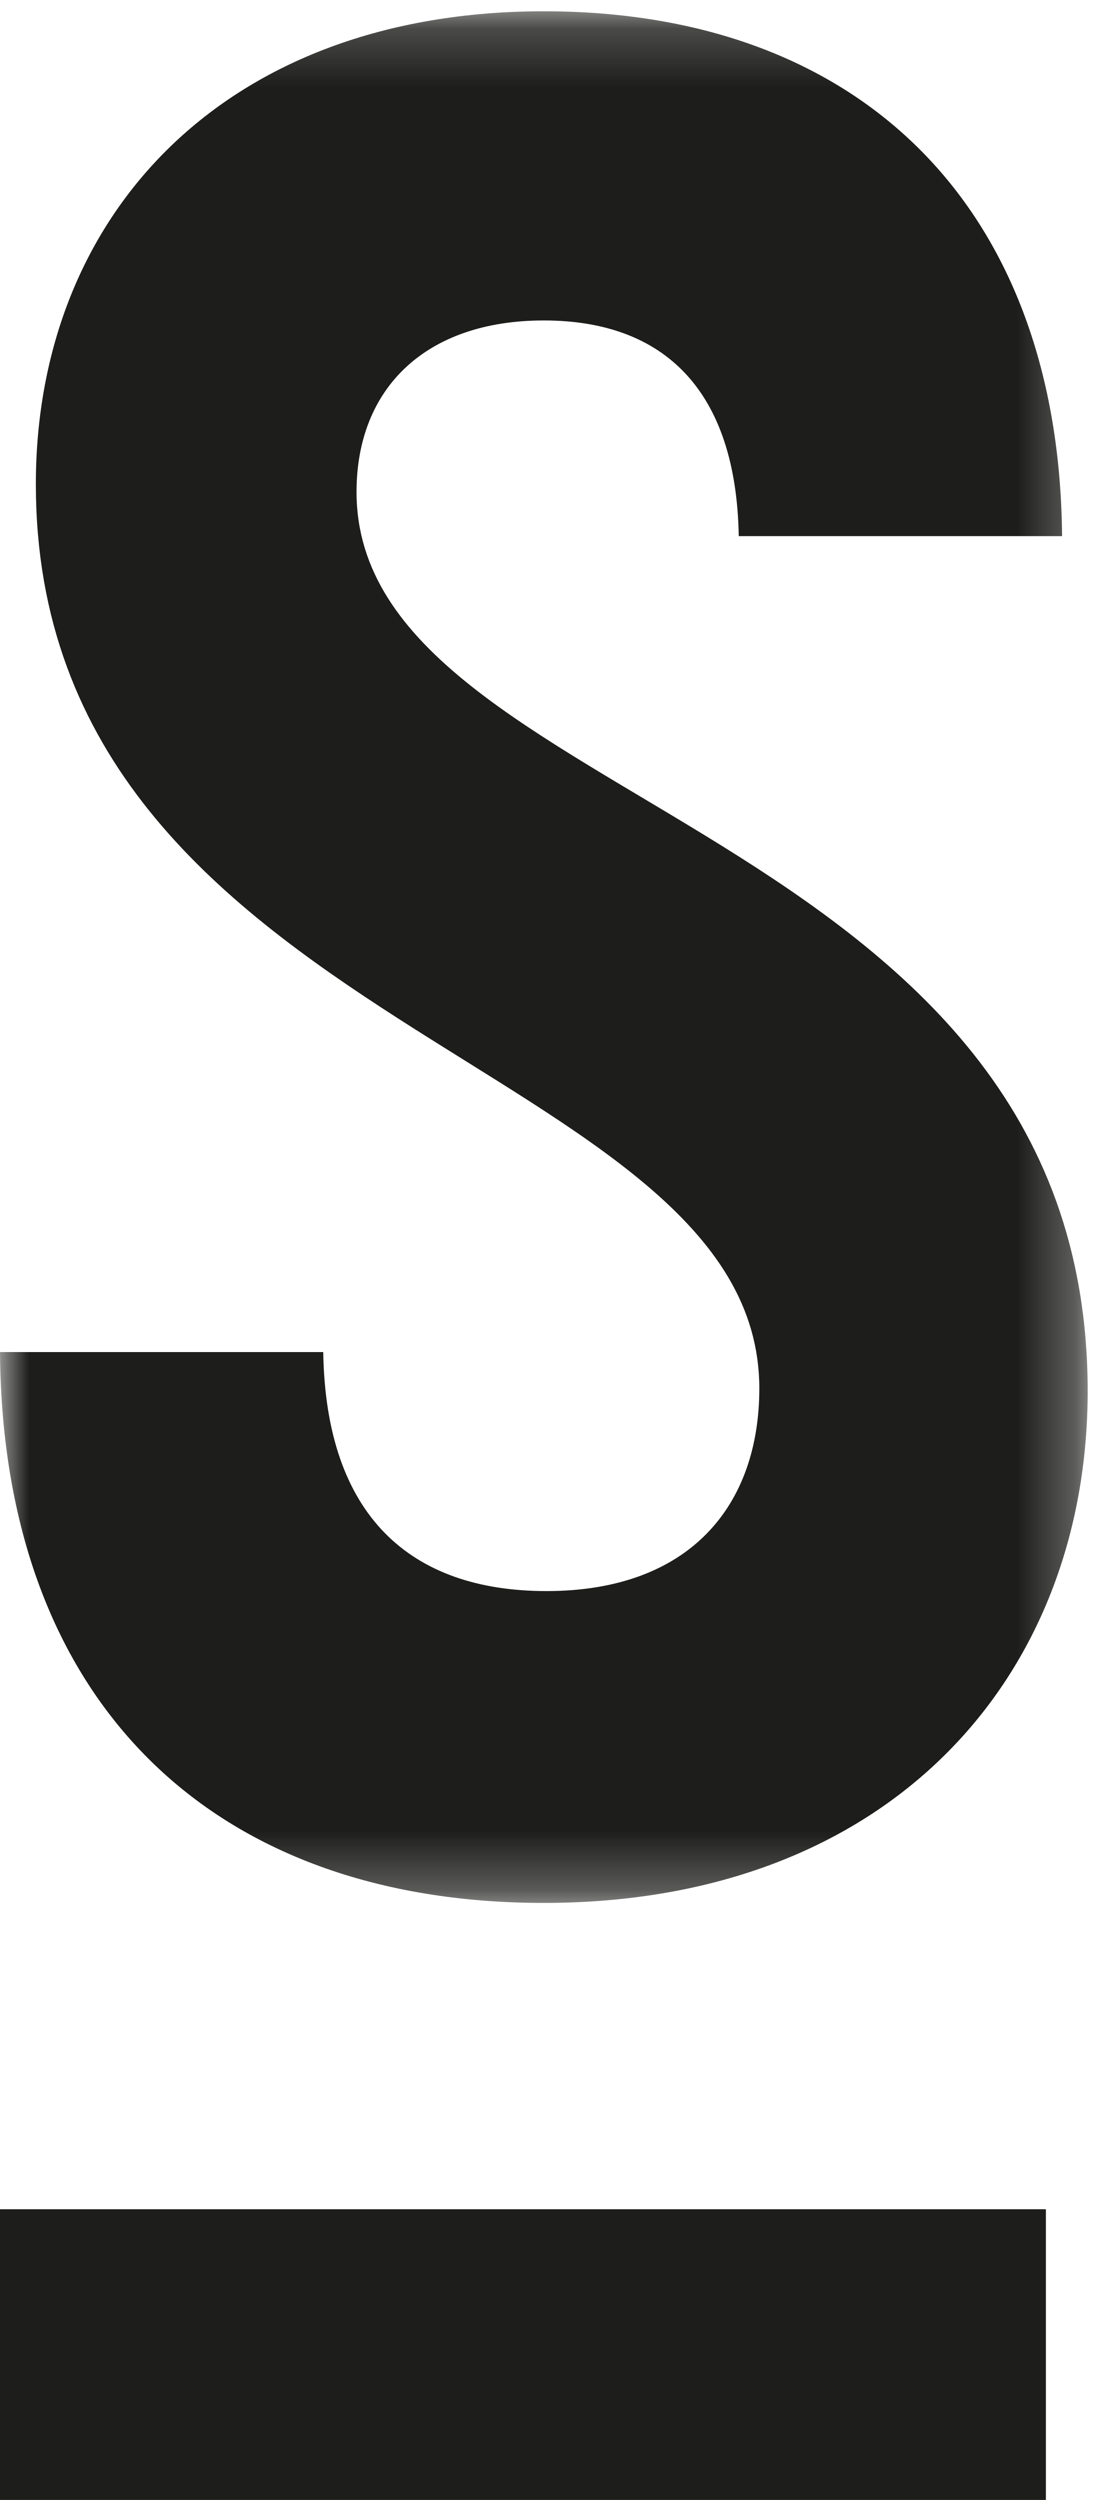 <svg xmlns="http://www.w3.org/2000/svg" xmlns:xlink="http://www.w3.org/1999/xlink" width="19" height="43" viewBox="0 0 19 43">
  <defs>
    <polygon id="a" points="0 16.463 0 .194 18.719 .194 18.719 32.731 0 32.731"/>
  </defs>
  <g fill="none" fill-rule="evenodd">
    <mask id="b" fill="white">
      <use xlink:href="#a"/>
    </mask>
    <path fill="#1D1D1B" d="M0,23.256 L5.563,23.256 C5.607,26.072 7.063,27.367 9.404,27.367 C11.875,27.367 13.068,25.893 13.068,23.881 C13.068,18.205 0.617,17.758 0.617,8.328 C0.617,3.68 3.885,0.194 9.359,0.194 C14.878,0.194 18.234,3.635 18.278,9.222 L12.714,9.222 C12.671,6.719 11.435,5.512 9.359,5.512 C7.329,5.512 6.136,6.675 6.136,8.462 C6.136,13.914 18.719,14.093 18.719,23.927 C18.719,28.843 15.32,32.731 9.359,32.731 C3.664,32.731 0.044,29.29 0,23.256" mask="url(#b)"/>
    <polygon fill="#1D1D1B" points="0 43 18 43 18 38 0 38"/>
  </g>
</svg>
